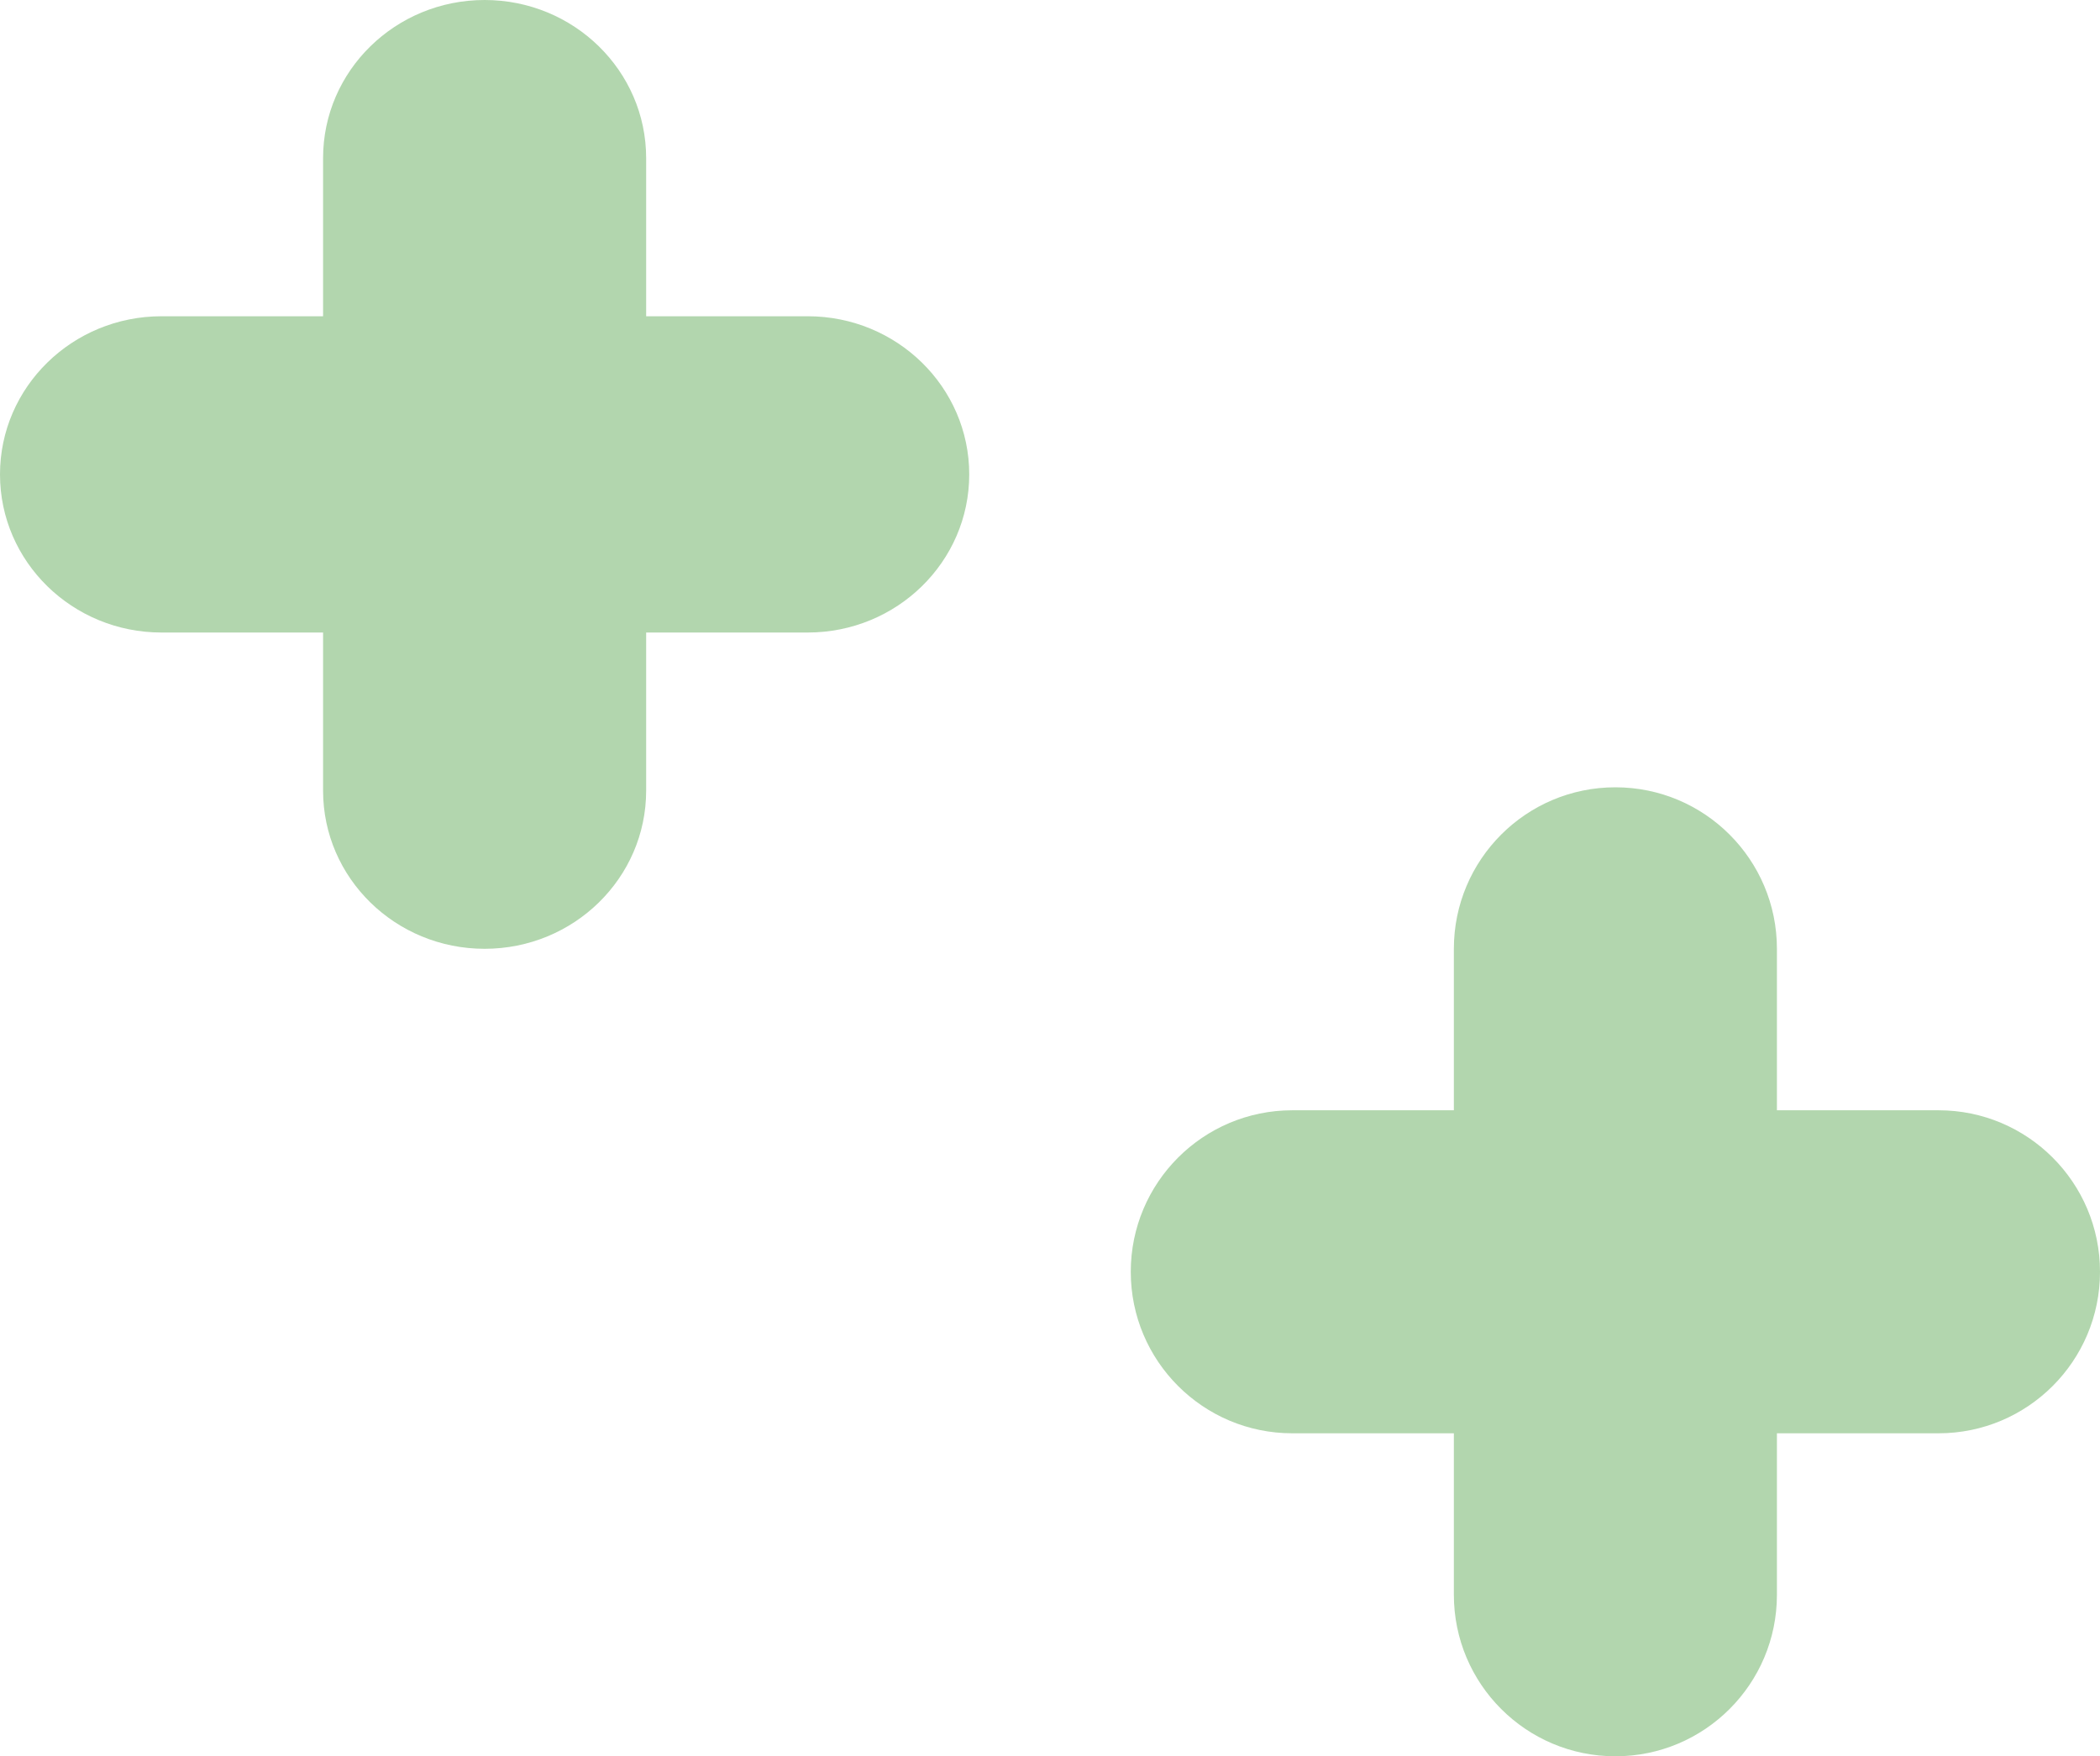 <svg xmlns="http://www.w3.org/2000/svg" width="104" height="87" viewBox="0 0 104 87" fill="none"><path d="M64 71H72.001V79C72.001 83.418 75.582 87 80 87C84.418 87 88 83.418 88 79V71H96.001C100.419 71 104 67.418 104 63C104 58.581 100.419 54.999 96.001 54.999H88V47C88 42.582 84.418 39 80 39C75.582 39 72.001 42.582 72.001 47V54.999H64C59.582 54.999 56 58.581 56 63C56 67.418 59.582 71 64 71Z" fill="#B2D6AE"></path><path d="M8 31.333H16V39.166C16 43.493 19.582 47 24 47C28.418 47 32 43.493 32 39.166V31.333H40.001C44.419 31.333 48 27.826 48 23.5C48 19.174 44.419 15.666 40.001 15.666H32V7.833C32 3.507 28.418 0 24 0C19.582 0 16 3.507 16 7.833V15.666H8C3.582 15.666 0 19.174 0 23.5C0 27.826 3.582 31.333 8 31.333Z" fill="#B2D6AE"></path></svg>